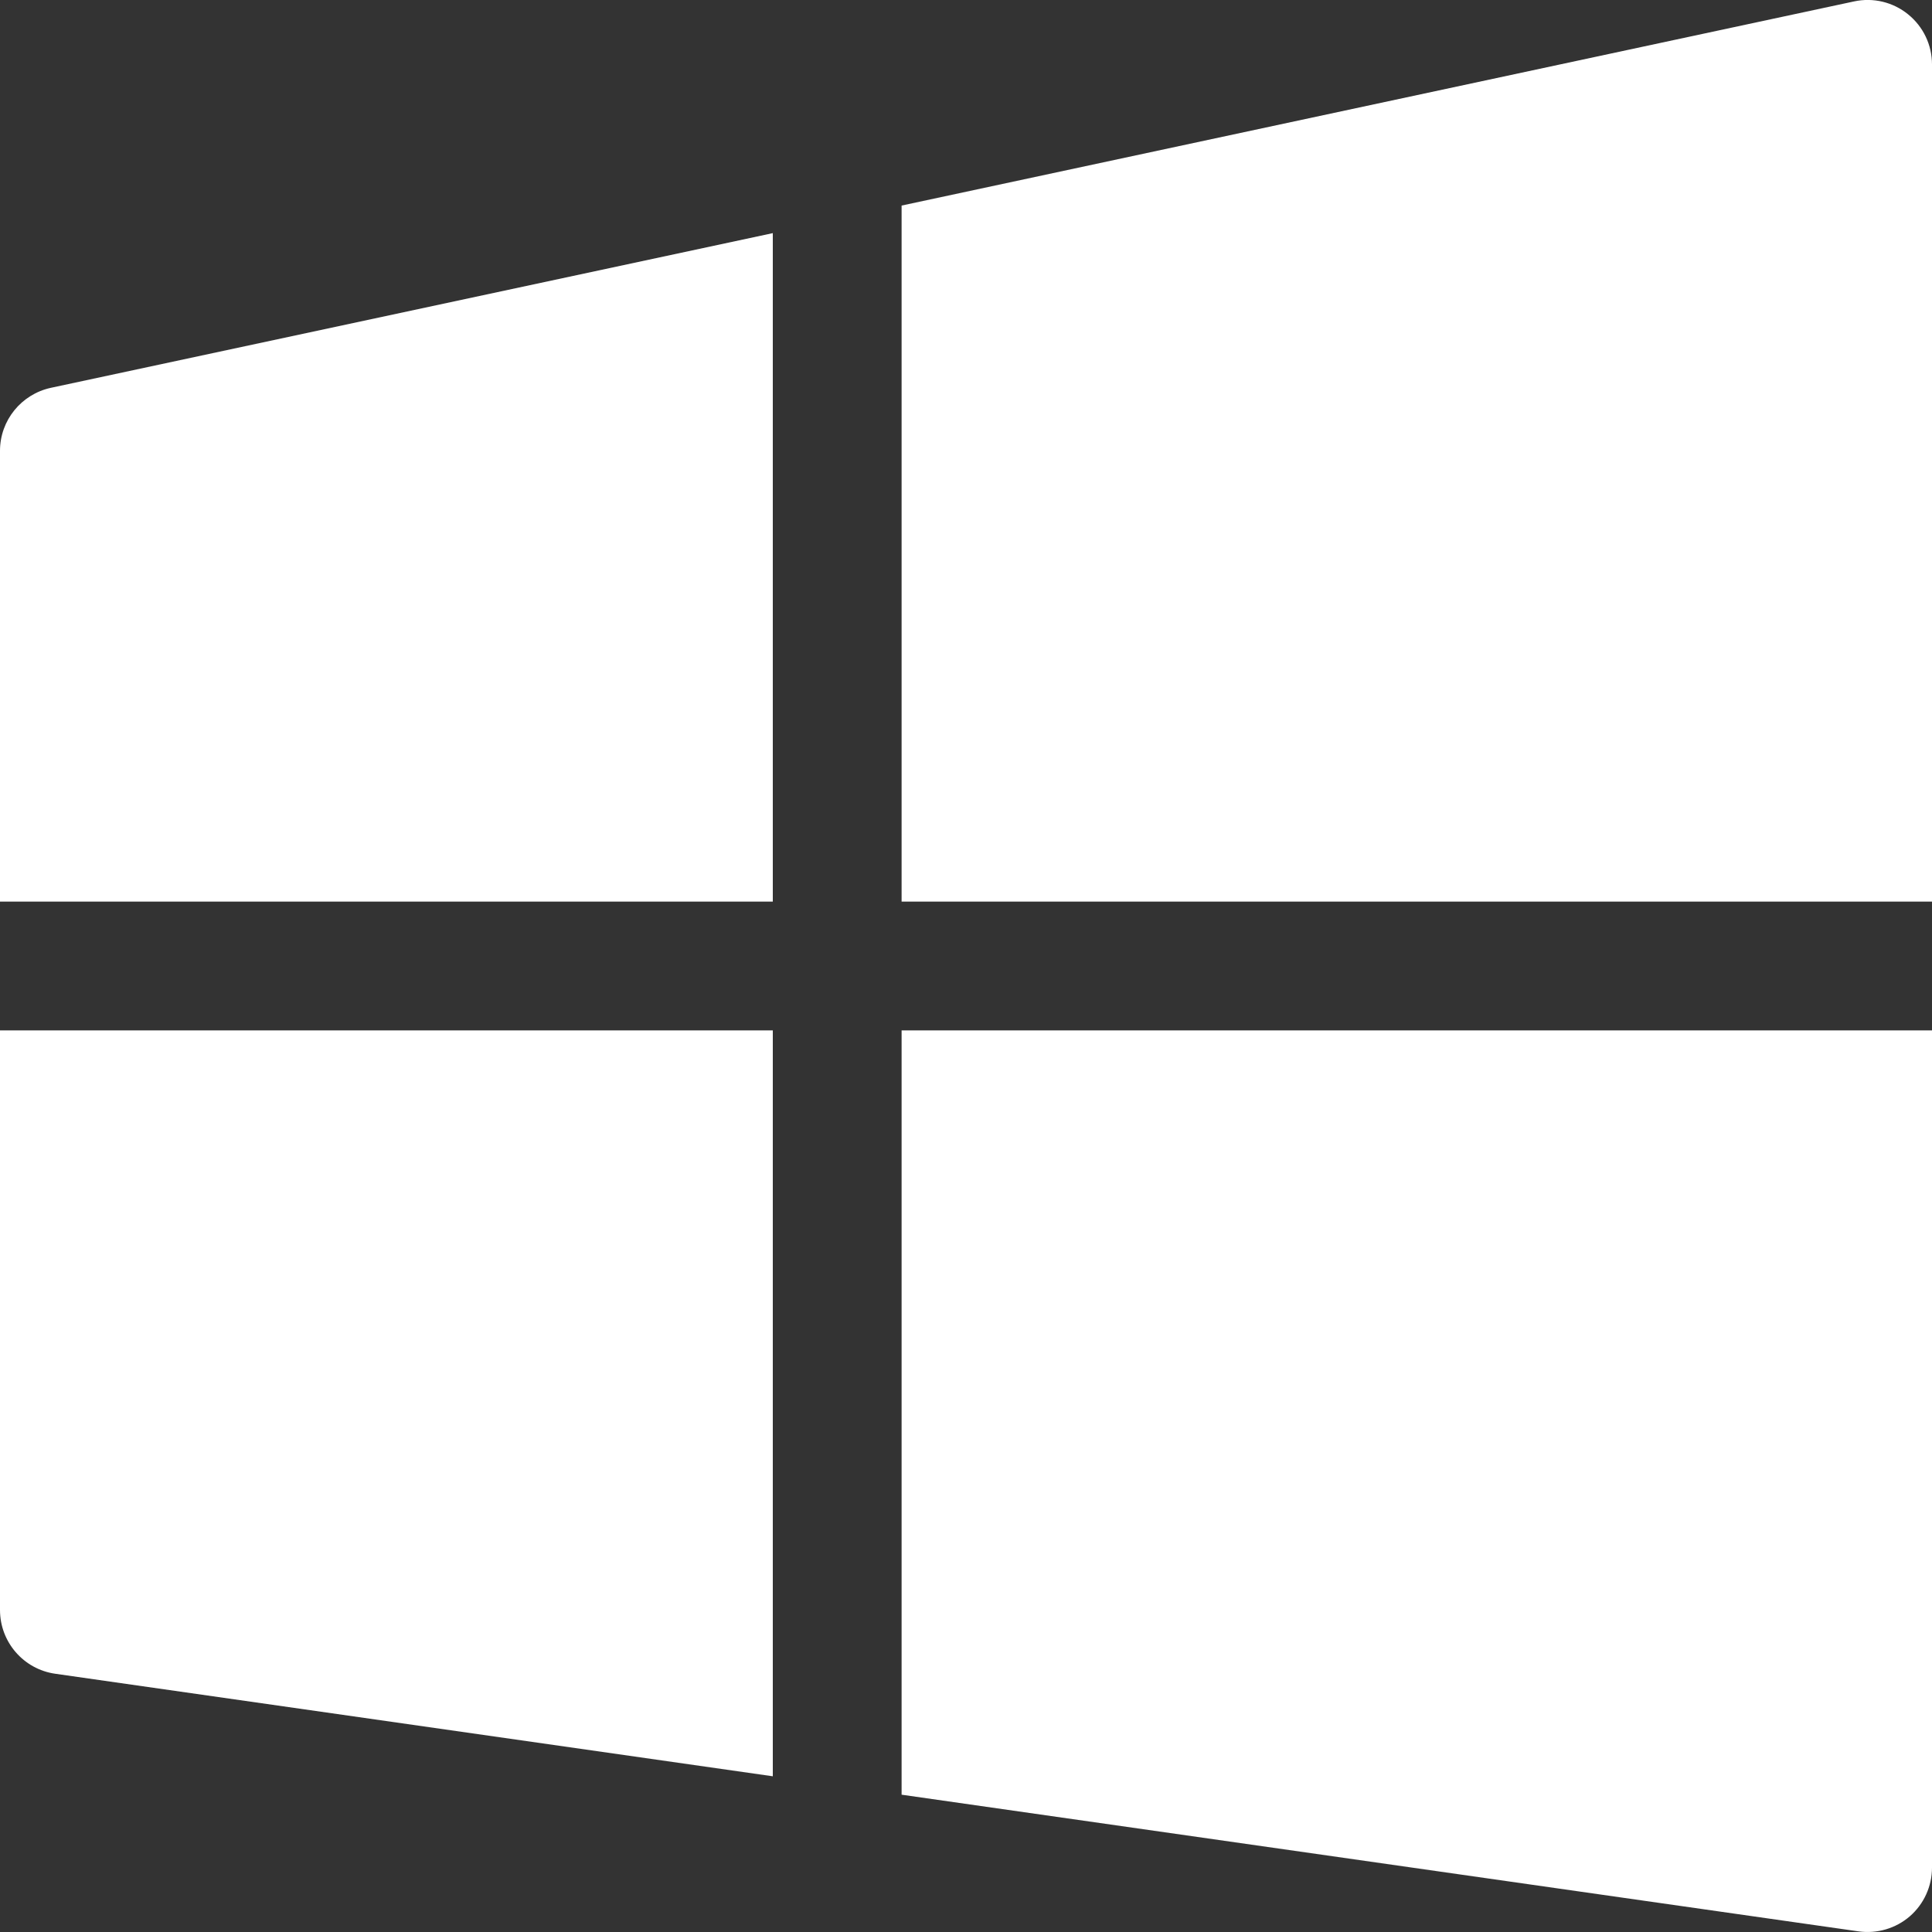 <svg width="15" height="15" viewBox="0 0 15 15" fill="none" xmlns="http://www.w3.org/2000/svg">
<rect x="0" y="0" width="15" height="15" fill="#333333" stroke="none"/>
<path d="M14.814 0.111C14.932 0.206 15 0.349 15 0.5V7H7V1.596L14.395 0.011C14.543 -0.021 14.697 0.016 14.814 0.111Z" fill="white"/>
<path d="M6 1.81L0.395 3.011C0.165 3.061 0 3.264 0 3.5V7H6V1.81Z" fill="white"/>
<path d="M0 8V12.5C0 12.749 0.183 12.96 0.429 12.995L6 13.791V8H0Z" fill="white"/>
<path d="M7 13.934L14.429 14.995C14.573 15.015 14.718 14.973 14.828 14.878C14.937 14.783 15 14.645 15 14.5V8H7V13.934Z" fill="white"/>
</svg>
